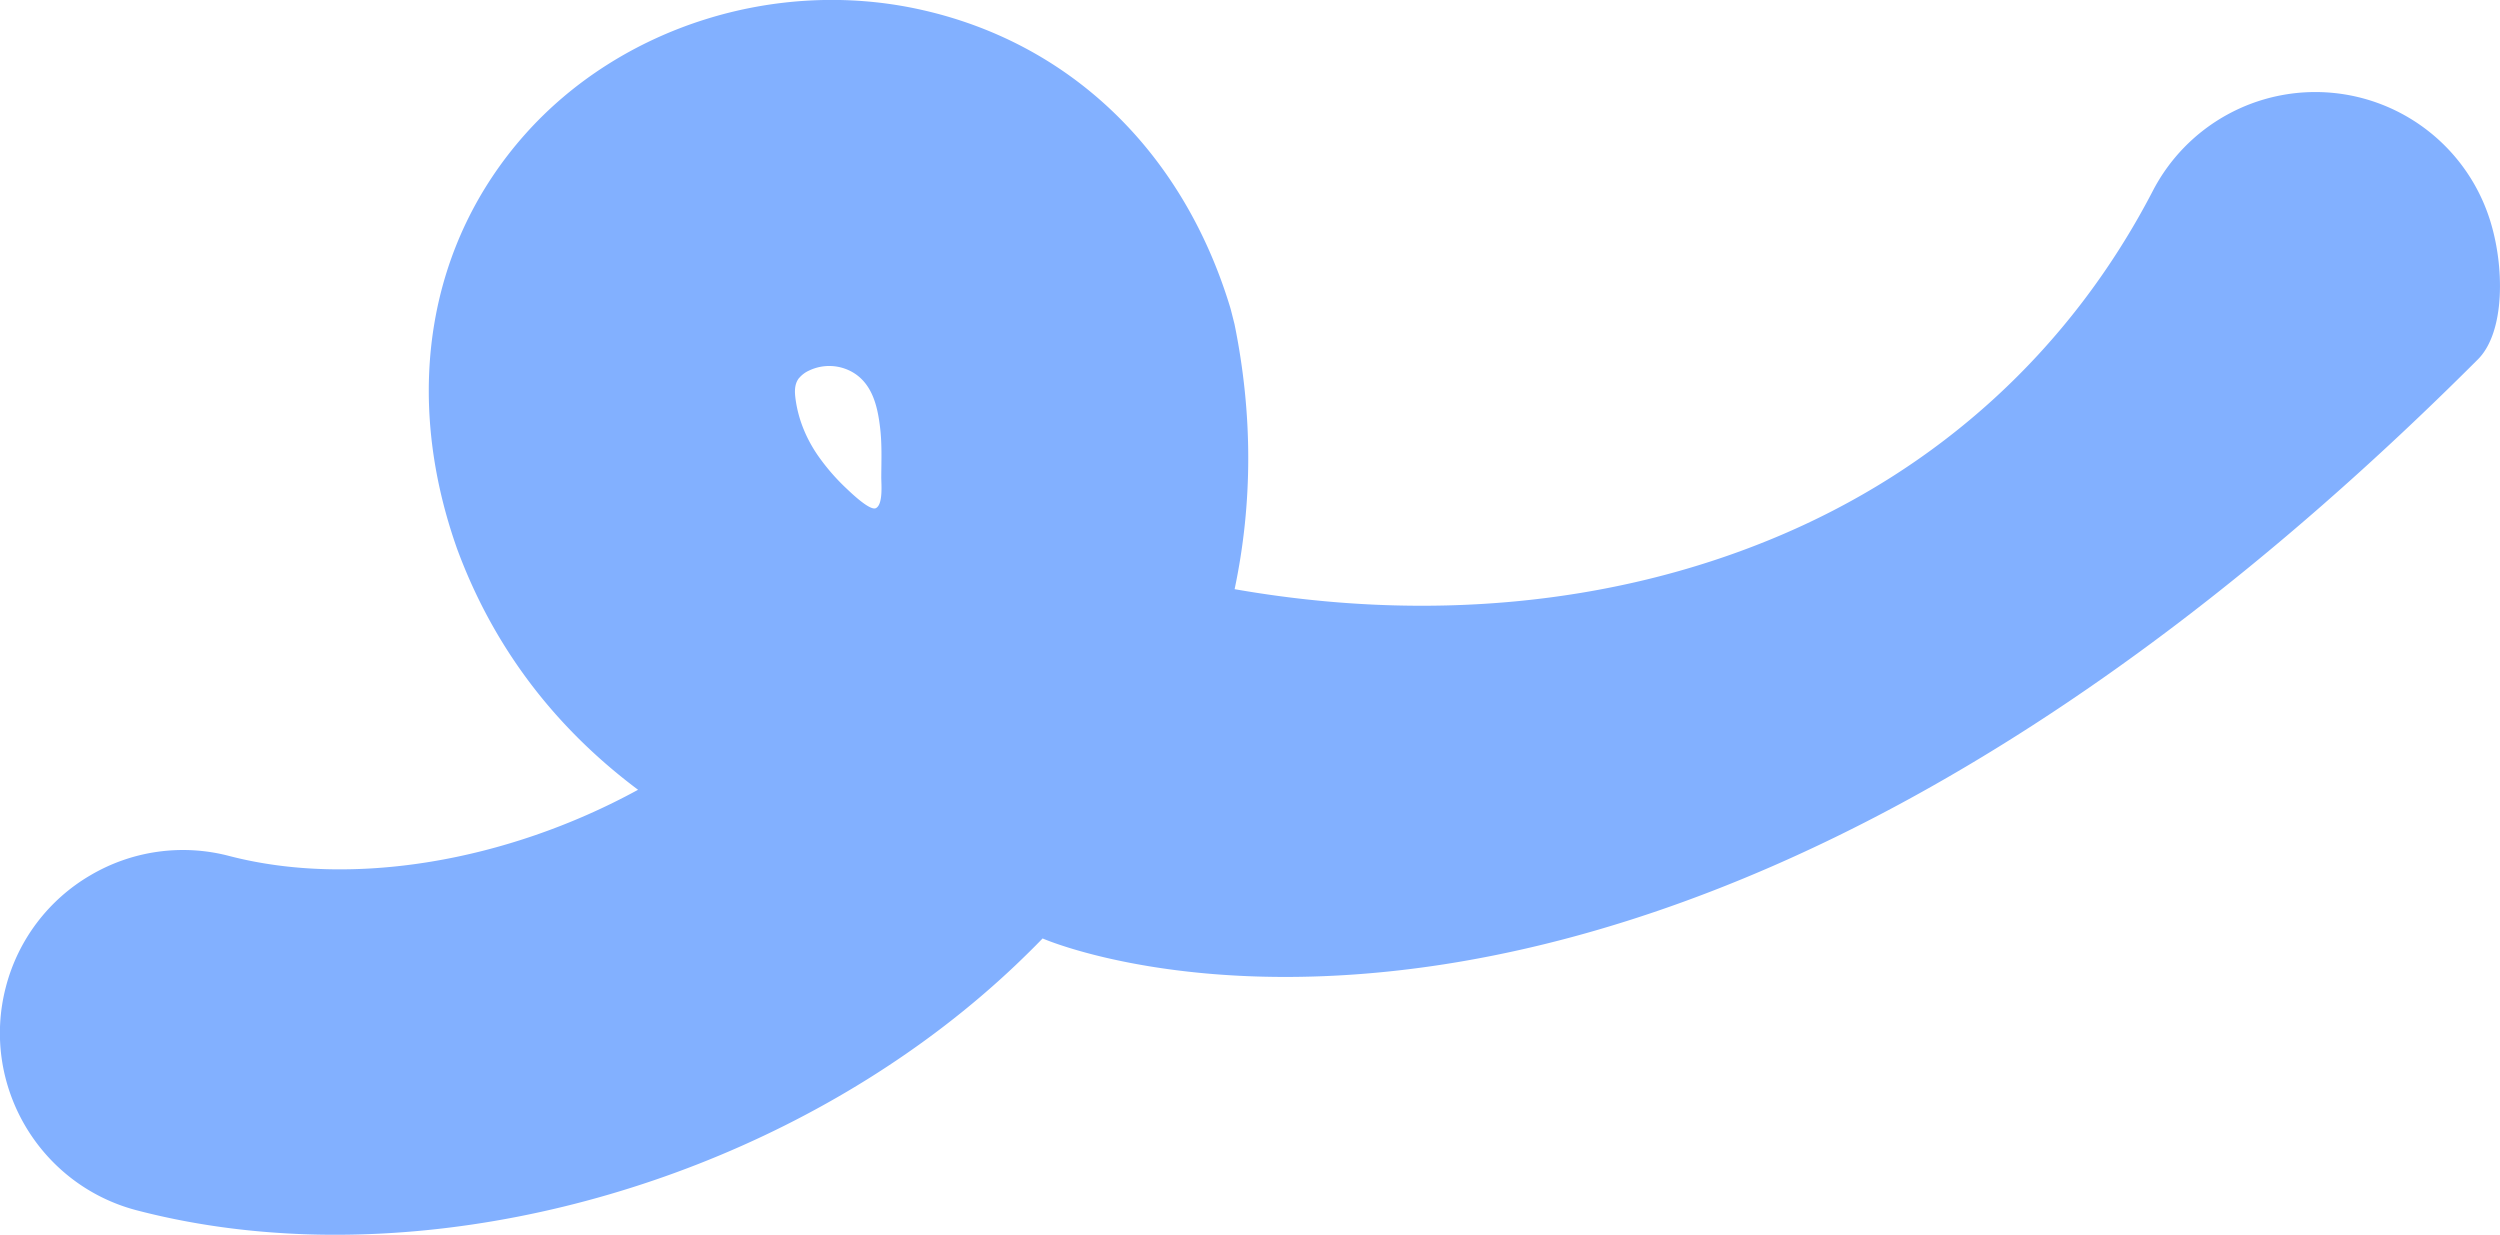 <?xml version="1.0" encoding="UTF-8"?>
<svg xmlns="http://www.w3.org/2000/svg" xmlns:xlink="http://www.w3.org/1999/xlink" width="2745.471" height="1356" viewBox="0 0 2745.471 1356">
  <defs>
    <clipPath id="clip-path">
      <rect id="Rectangle_1" data-name="Rectangle 1" width="2745.47" height="1356" transform="translate(-461.734 0.537)" fill="#fff"></rect>
    </clipPath>
  </defs>
  <g id="wzor4" transform="translate(461.734 -0.537)" clip-path="url(#clip-path)">
    <path id="Path_1" data-name="Path 1" d="M2259.46,395.212c30-30,29.43-102.132,13.17-153.312a201.058,201.058,0,0,0-370.17-31.716c-90.49,174.38-234.91,306.511-417.82,381.965-176.73,73.049-380.82,92.17-590.535,55.417,20.044-95.034,19.929-192.7-.114-291.054l-4.009-15.8-.572-2.061c-52-171.976-176.152-291.4-340.851-327.693-158.285-34.922-328.6,19.007-433.622,137.054C8.535,267.661-19.182,432.08,39,599.705l1.031,2.977C79.317,709.509,146.09,798.359,238.976,867.86c-144.77,79.118-314.622,107.628-448.97,72.706a200.051,200.051,0,0,0-152.443,21.182,200.125,200.125,0,0,0-92.887,122.742c-27.946,107.28,36.651,217.32,143.968,245.25,69.407,18.09,142.709,26.8,217.728,26.8,264.8,0,549.3-108.55,746.87-295.75,10.194-9.73,20.273-19.58,30.008-29.66C683.25,1031.13,1336.09,1318.41,2259.46,395.212ZM415.93,415.593a30.787,30.787,0,0,1,10.651-8.015,51.44,51.44,0,0,1,48.562,2.061c20.845,12.48,26.687,36.525,29.435,58.966,2.406,18.663,1.6,37.441,1.489,56.1,0,7.214,2.176,29.884-5.955,33.892-6.529,3.206-27.6-17.175-31.955-21.3a230.279,230.279,0,0,1-27.717-31.029c-15-19.923-25.2-42.822-28.519-67.554-.916-6.755-1.26-13.854,1.833-19.922a20.664,20.664,0,0,1,2.176-3.321Z" fill="#82b0ff"></path>
  </g>
</svg>
